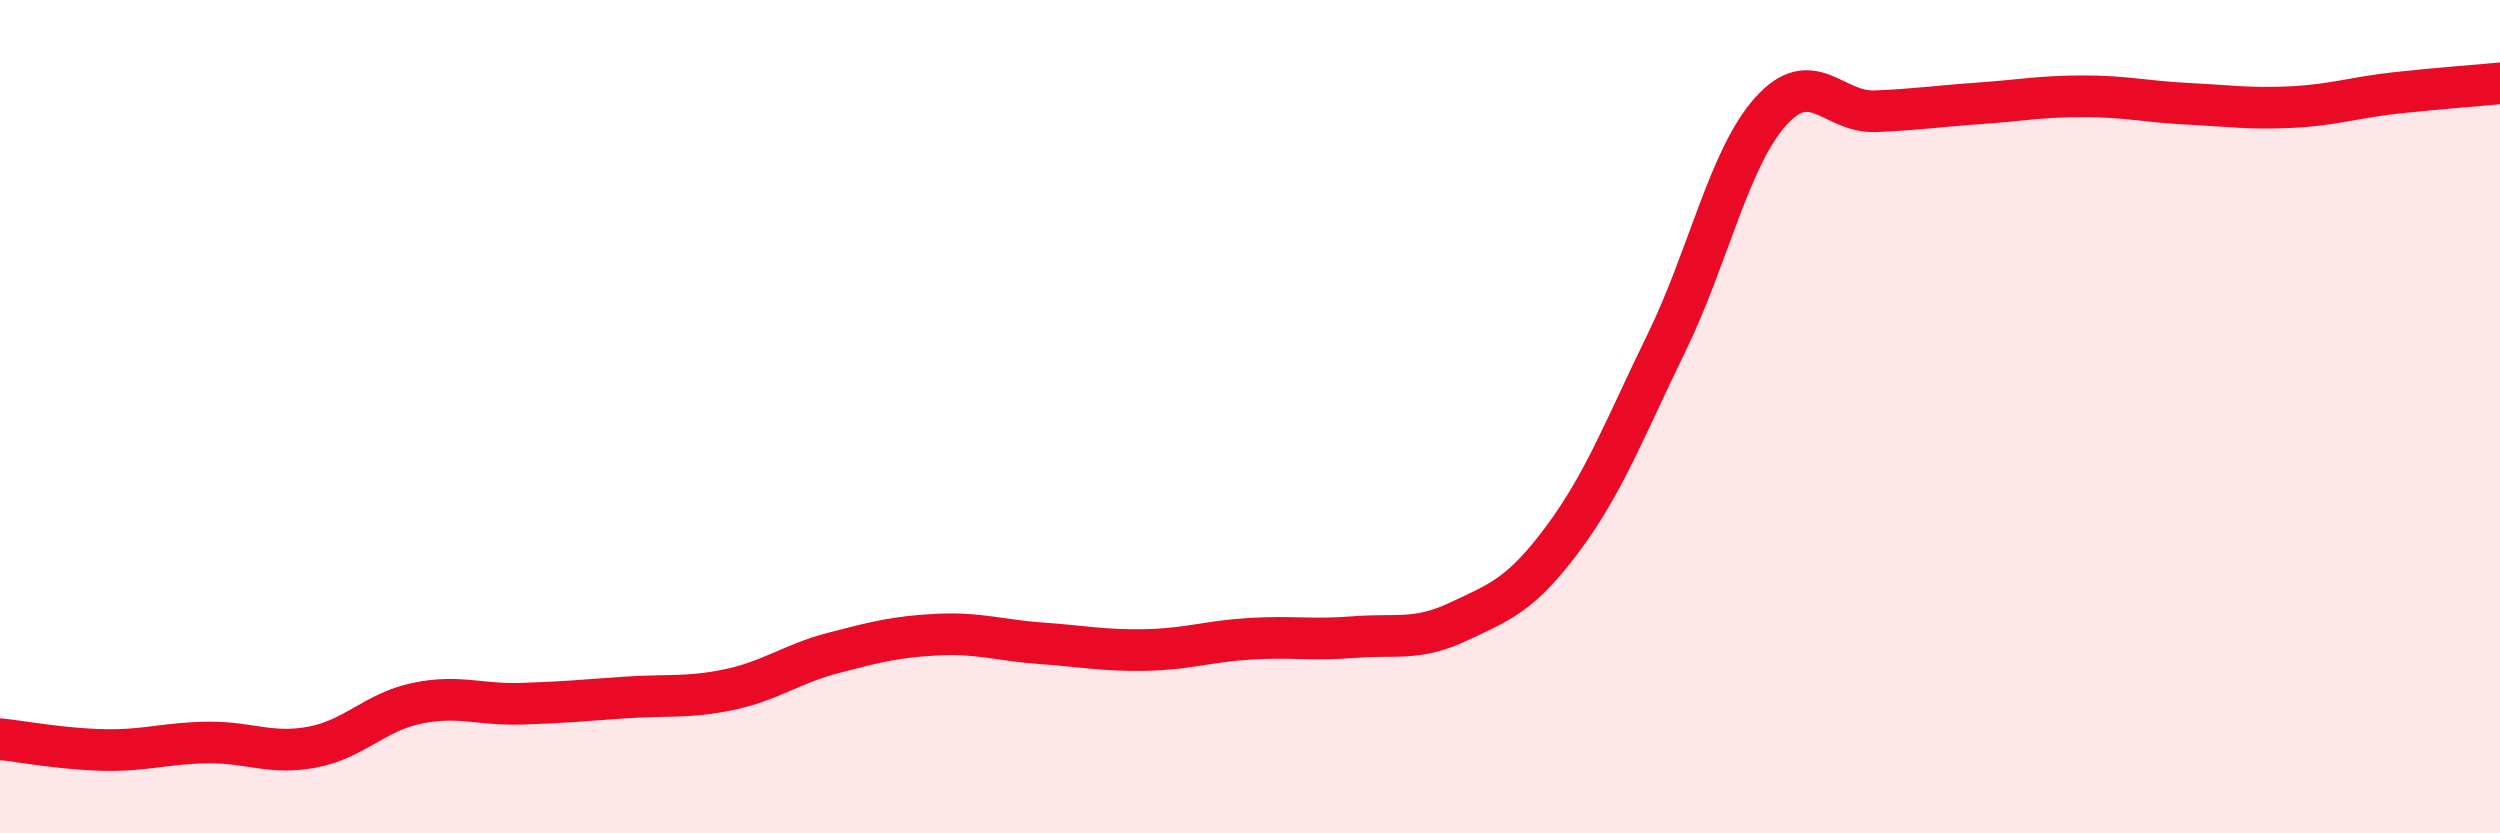 
    <svg width="60" height="20" viewBox="0 0 60 20" xmlns="http://www.w3.org/2000/svg">
      <path
        d="M 0,17.74 C 0.5,17.79 1.5,17.98 2.5,18 C 3.5,18.02 4,17.83 5,17.82 C 6,17.81 6.5,18.12 7.5,17.93 C 8.5,17.74 9,17.09 10,16.88 C 11,16.67 11.5,16.92 12.5,16.89 C 13.5,16.86 14,16.81 15,16.74 C 16,16.67 16.5,16.76 17.5,16.55 C 18.5,16.34 19,15.93 20,15.67 C 21,15.41 21.5,15.28 22.5,15.23 C 23.5,15.18 24,15.37 25,15.44 C 26,15.51 26.5,15.62 27.5,15.6 C 28.5,15.58 29,15.39 30,15.33 C 31,15.27 31.5,15.37 32.5,15.29 C 33.5,15.21 34,15.39 35,14.92 C 36,14.45 36.5,14.28 37.5,12.94 C 38.5,11.6 39,10.27 40,8.22 C 41,6.17 41.5,3.78 42.5,2.67 C 43.5,1.56 44,2.71 45,2.67 C 46,2.63 46.5,2.55 47.5,2.48 C 48.5,2.41 49,2.31 50,2.31 C 51,2.31 51.5,2.44 52.5,2.49 C 53.5,2.54 54,2.62 55,2.57 C 56,2.52 56.5,2.34 57.5,2.23 C 58.5,2.12 59.5,2.05 60,2L60 20L0 20Z"
        fill="#EB0A25"
        opacity="0.1"
        stroke-linecap="round"
        stroke-linejoin="round"
      />
      <path
        d="M 0,17.74 C 0.5,17.79 1.5,17.98 2.5,18 C 3.5,18.02 4,17.83 5,17.82 C 6,17.81 6.5,18.12 7.5,17.93 C 8.5,17.74 9,17.09 10,16.88 C 11,16.67 11.5,16.92 12.5,16.89 C 13.5,16.86 14,16.81 15,16.74 C 16,16.67 16.5,16.76 17.5,16.55 C 18.5,16.34 19,15.93 20,15.67 C 21,15.41 21.5,15.28 22.5,15.23 C 23.5,15.18 24,15.37 25,15.44 C 26,15.51 26.5,15.62 27.5,15.6 C 28.5,15.58 29,15.39 30,15.33 C 31,15.27 31.5,15.37 32.5,15.29 C 33.5,15.21 34,15.39 35,14.92 C 36,14.45 36.5,14.28 37.5,12.94 C 38.5,11.6 39,10.27 40,8.22 C 41,6.17 41.5,3.78 42.5,2.67 C 43.5,1.56 44,2.71 45,2.67 C 46,2.63 46.5,2.55 47.5,2.48 C 48.5,2.41 49,2.31 50,2.31 C 51,2.31 51.5,2.44 52.5,2.49 C 53.5,2.54 54,2.62 55,2.57 C 56,2.52 56.5,2.34 57.5,2.23 C 58.5,2.12 59.5,2.05 60,2"
        stroke="#EB0A25"
        stroke-width="1"
        fill="none"
        stroke-linecap="round"
        stroke-linejoin="round"
      />
    </svg>
  